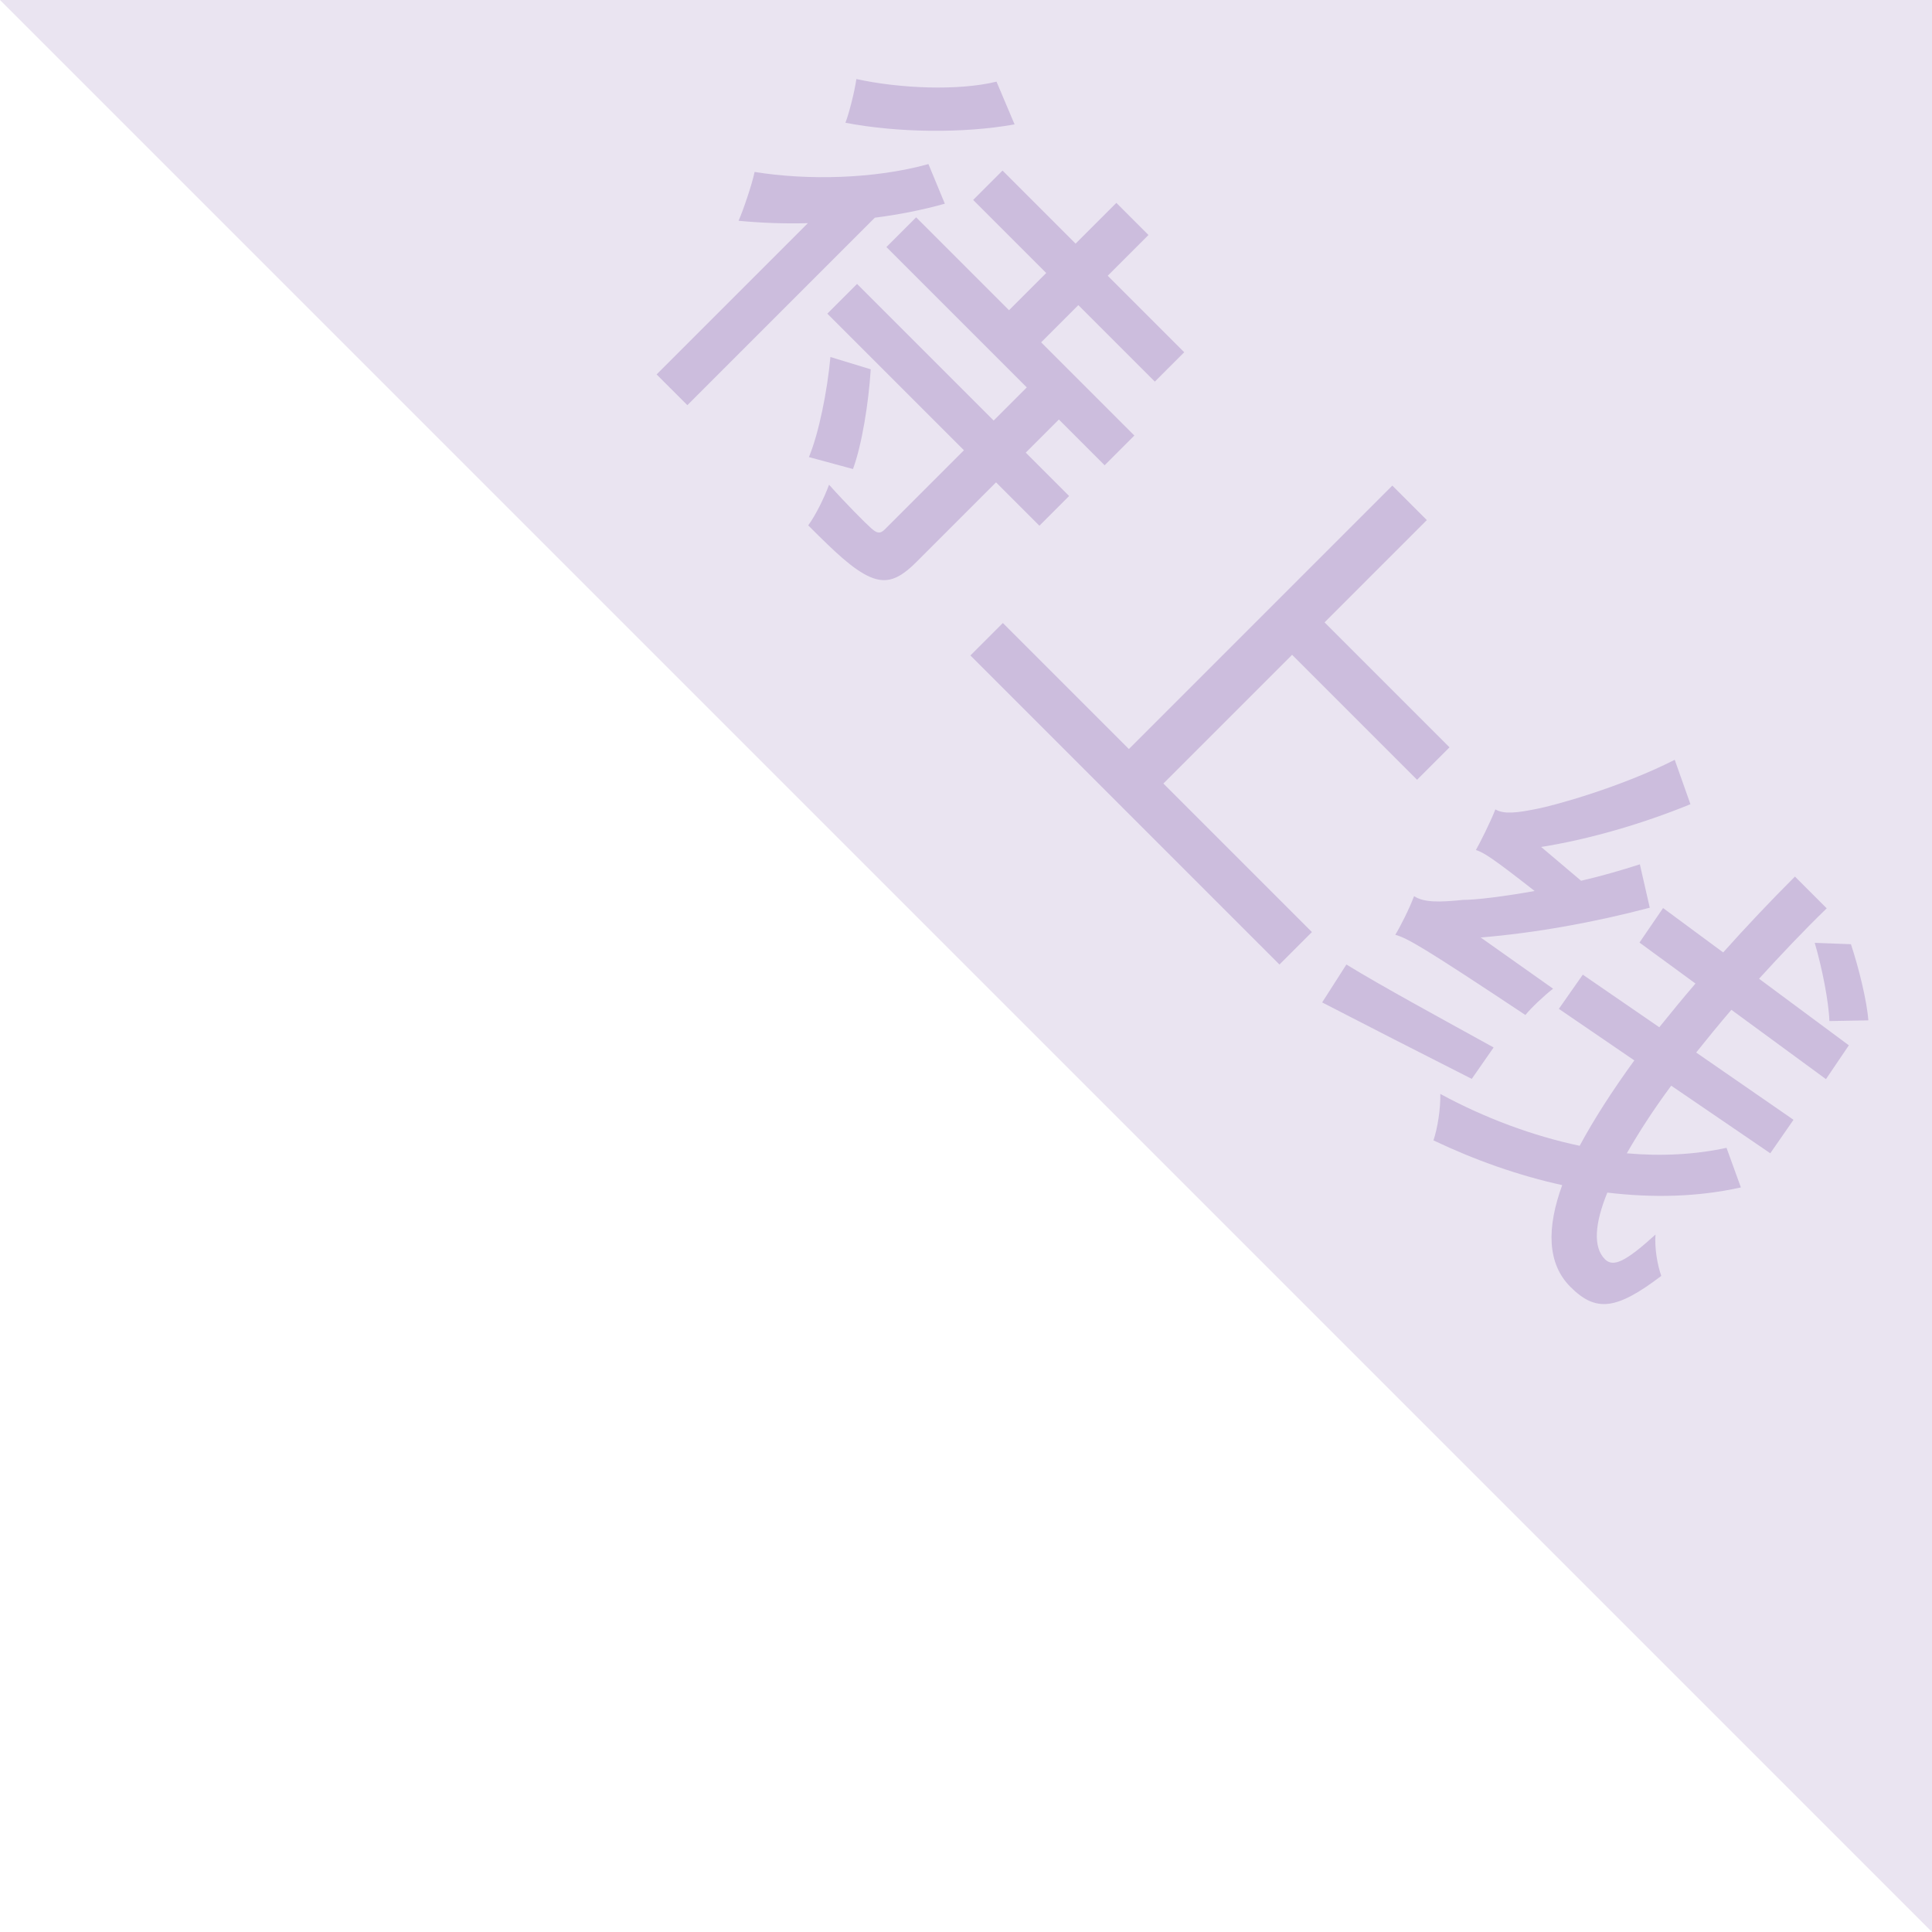 <svg xmlns="http://www.w3.org/2000/svg" xmlns:xlink="http://www.w3.org/1999/xlink" fill="none" version="1.1" width="44" height="44" viewBox="0 0 44 44"><g><g><path d="M0,0L22,22L44,44L44,0L0,0Z" fill="#AE97CB" fill-opacity="0.25"/></g><g transform="matrix(0.707,0.707,-0.707,0.707,6.221,-14.829)"><path d="M25.213,7.262C25.708,7.856,26.258,8.681,26.478,9.22L27.38,8.703C27.138,8.175,26.566,7.383,26.06,6.811L25.213,7.262ZM23.453,0.152C22.991,0.913,22.012,1.817,21.154,2.367C21.319,2.587,21.572,3.005,21.682,3.247C22.672,2.576,23.75,1.531,24.432,0.549L23.453,0.152ZM27.336,0.174L27.336,1.487L24.982,1.487L24.982,2.433L27.336,2.433L27.336,3.632L24.344,3.632L24.344,4.589L28.865,4.589L28.865,5.656L24.465,5.656L24.465,6.613L28.865,6.613L28.865,9.165C28.865,9.308,28.81,9.352,28.634,9.363C28.458,9.374,27.842,9.374,27.248,9.341C27.38,9.627,27.523,10.045,27.567,10.331C28.425,10.331,28.997,10.32,29.393,10.166C29.778,10.012,29.899,9.737,29.899,9.176L29.899,6.613L31.296,6.613L31.296,5.656L29.899,5.656L29.899,4.589L31.373,4.589L31.373,3.632L28.37,3.632L28.37,2.433L30.834,2.433L30.834,1.487L28.37,1.487L28.37,0.174L27.336,0.174ZM23.684,2.576C23.057,3.687,21.99,4.798,21.011,5.502C21.176,5.755,21.451,6.316,21.539,6.547C21.913,6.239,22.309,5.876,22.694,5.469L22.694,10.342L23.684,10.342L23.684,4.303C24.025,3.863,24.333,3.401,24.586,2.95L23.684,2.576ZM36.334,0.283L36.334,8.769L32.275,8.769L32.275,9.814L42.23,9.814L42.23,8.769L37.445,8.769L37.445,4.622L41.471,4.622L41.471,3.577L37.445,3.577L37.445,0.283L36.334,0.283ZM43.308,8.736L43.528,9.737C44.562,9.407,45.893,8.978,47.169,8.559L47.015,7.701C45.64,8.097,44.232,8.515,43.308,8.736ZM50.502,0.844C51.008,1.119,51.668,1.559,51.998,1.867L52.614,1.229C52.284,0.943,51.613,0.536,51.107,0.283L50.502,0.844ZM43.55,4.806C43.715,4.718,43.979,4.663,45.156,4.52C44.727,5.136,44.342,5.621,44.144,5.819C43.803,6.237,43.561,6.49,43.297,6.545C43.418,6.809,43.572,7.272,43.616,7.47C43.869,7.327,44.276,7.217,47.004,6.666C46.982,6.457,46.993,6.061,47.026,5.797L45.035,6.138C45.838,5.192,46.619,4.069,47.279,2.935L46.421,2.396C46.212,2.803,45.981,3.221,45.739,3.607L44.551,3.706C45.2,2.814,45.816,1.691,46.267,0.613L45.299,0.151C44.881,1.438,44.1,2.825,43.858,3.177C43.616,3.541,43.429,3.783,43.209,3.838C43.33,4.113,43.495,4.608,43.55,4.806ZM52.383,5.566C51.987,6.182,51.47,6.754,50.865,7.261C50.722,6.732,50.59,6.127,50.491,5.456L53.175,4.949L53.01,4.036L50.359,4.52C50.315,4.124,50.271,3.695,50.238,3.265L52.878,2.858L52.702,1.945L50.183,2.319C50.15,1.603,50.128,0.855,50.139,0.095L49.116,0.095C49.116,0.899,49.138,1.691,49.182,2.473L47.499,2.726L47.675,3.662L49.237,3.42C49.27,3.86,49.314,4.289,49.358,4.707L47.279,5.092L47.444,6.028L49.49,5.643C49.622,6.479,49.787,7.239,49.985,7.899C49.072,8.493,48.016,8.978,46.905,9.308C47.147,9.539,47.411,9.902,47.543,10.166C48.533,9.814,49.479,9.363,50.337,8.813C50.777,9.759,51.36,10.32,52.108,10.32C52.922,10.32,53.219,9.968,53.395,8.68C53.164,8.57,52.845,8.35,52.636,8.108C52.592,9.044,52.482,9.319,52.218,9.319C51.833,9.319,51.481,8.912,51.184,8.207C52.009,7.558,52.713,6.82,53.252,5.973L52.383,5.566Z" fill="#AE97CB" fill-opacity="0.5"/></g></g></svg>